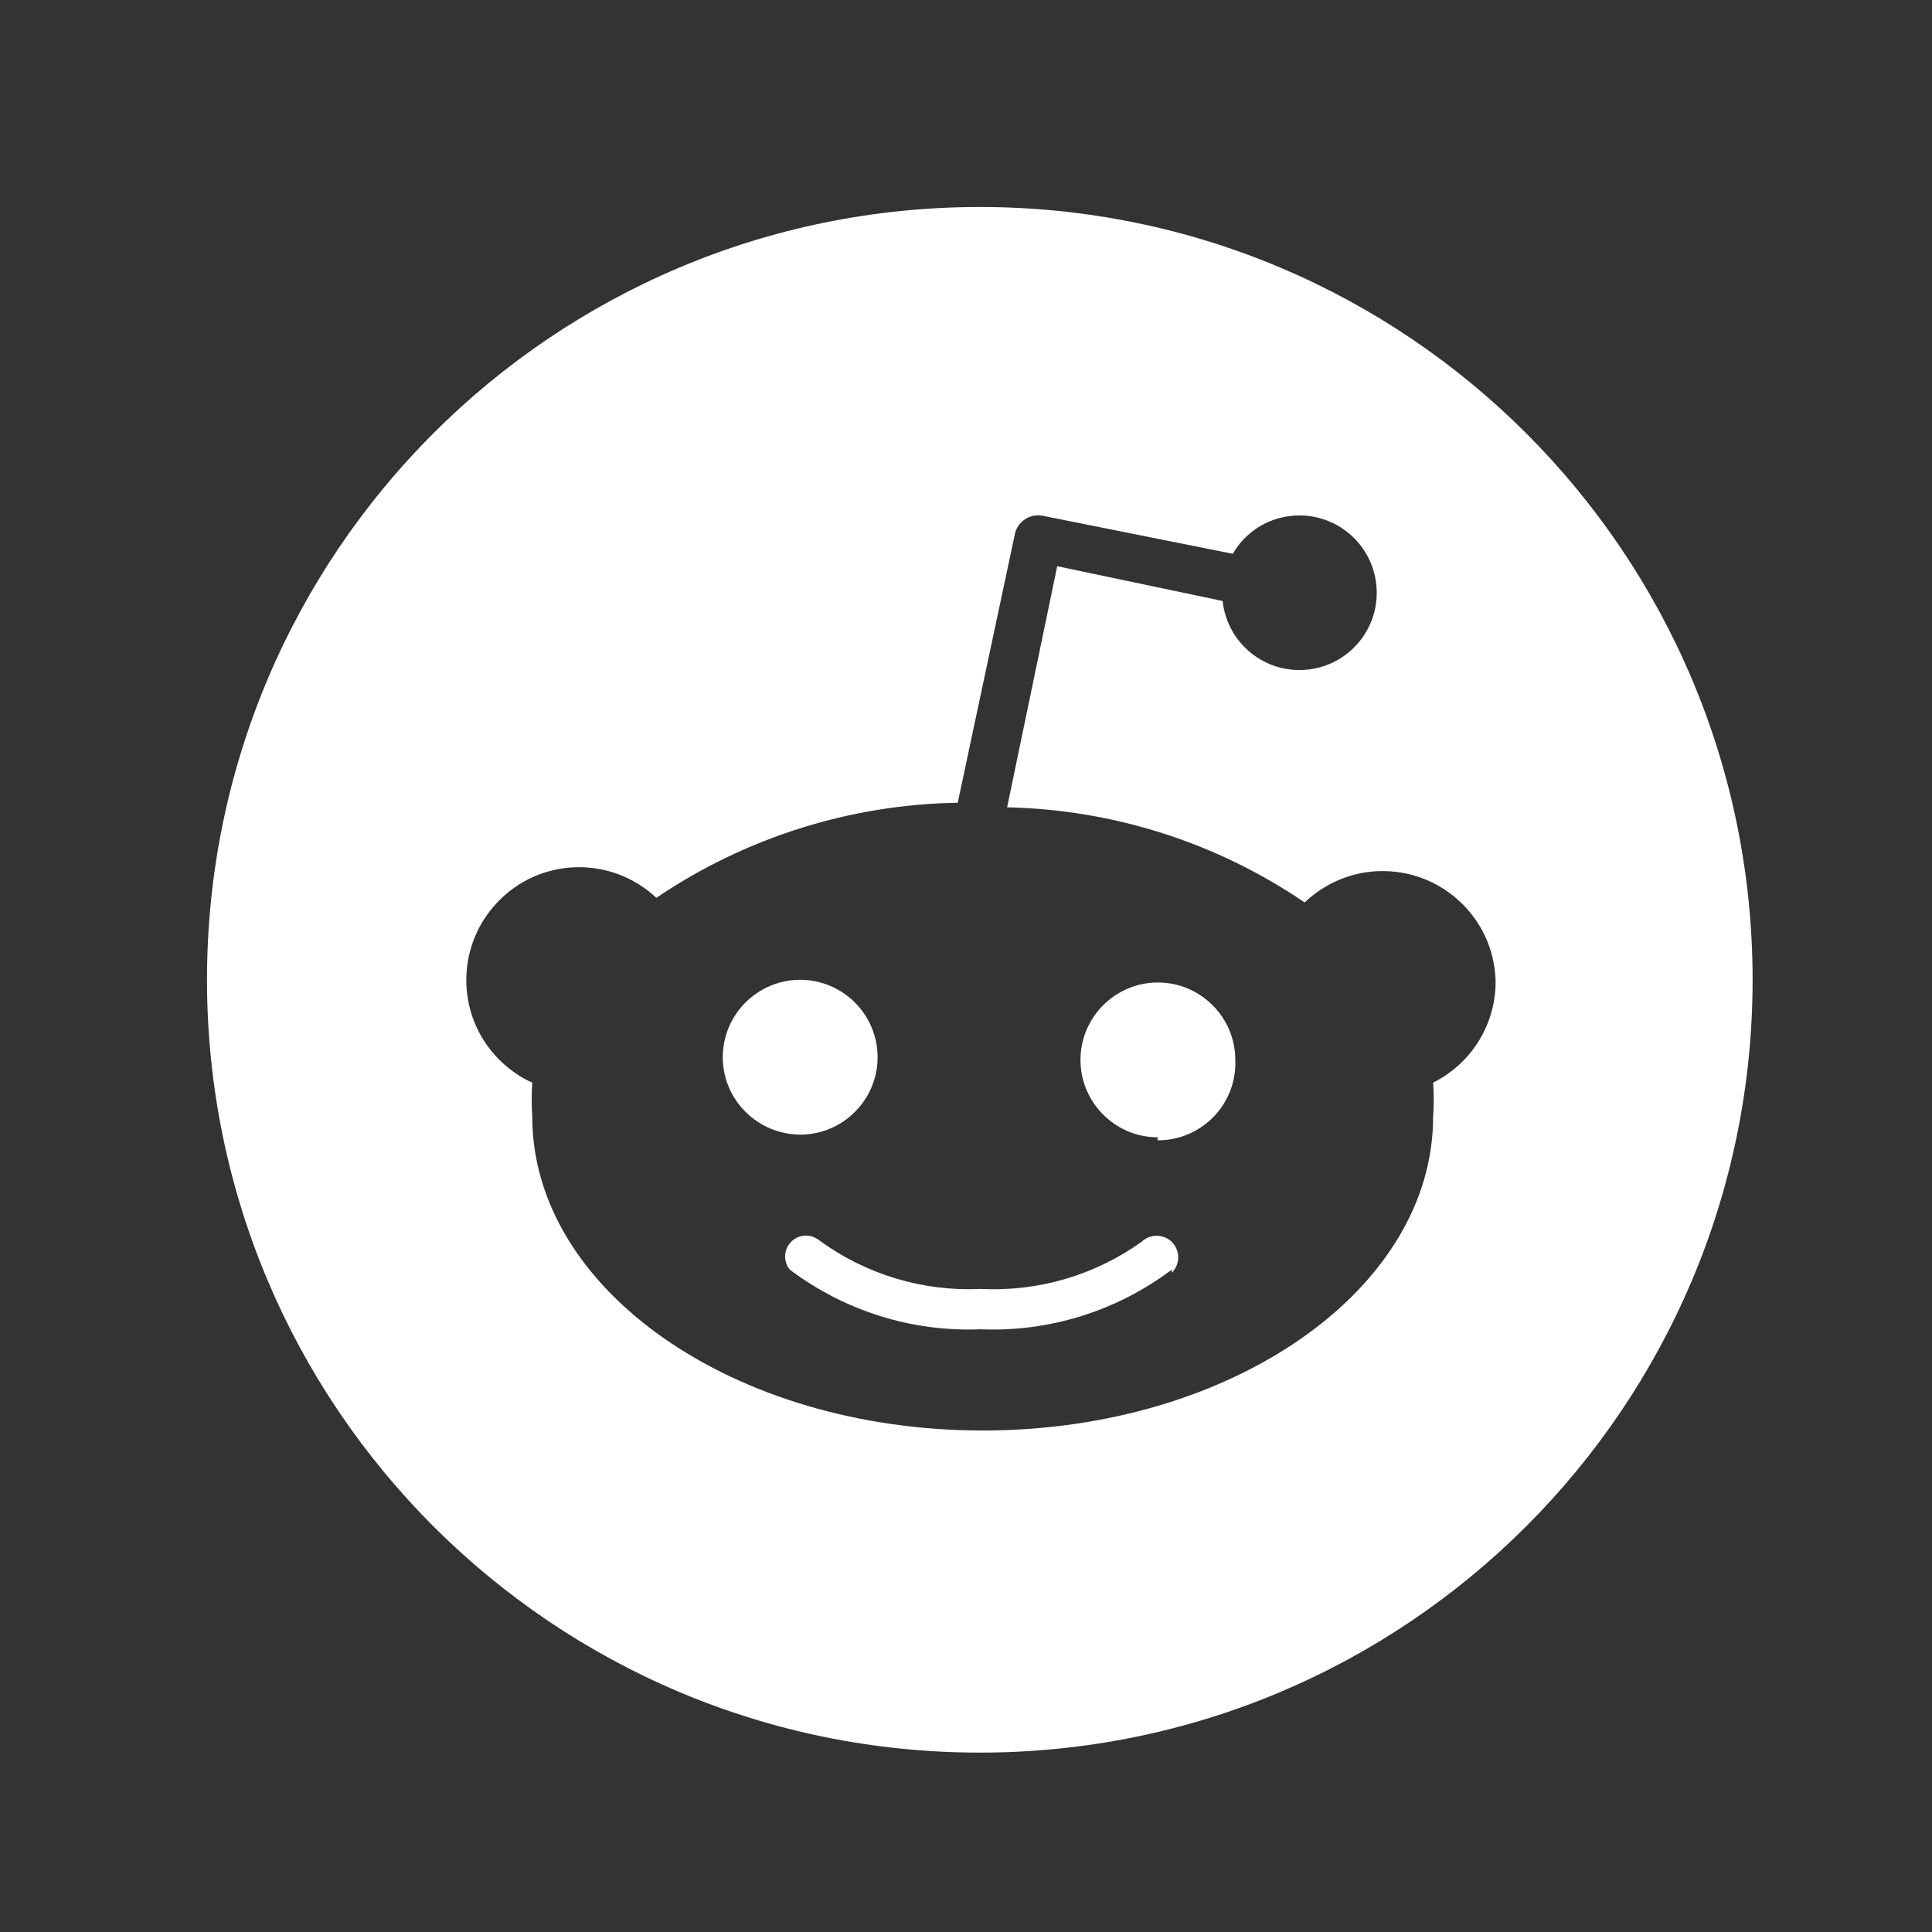 <svg width="52" height="52" viewBox="0 0 28 28" fill="none" xmlns="http://www.w3.org/2000/svg">
<rect x="0" y="0" width="28" height="28" fill="#333333" stroke="none"/>
<path fill-rule="evenodd" clip-rule="evenodd" d="M25.4 14.2C25.4 20.386 20.386 25.4 14.2 25.4C8.014 25.4 3 20.386 3 14.2C3 8.014 8.014 3 14.2 3C20.386 3 25.4 8.014 25.4 14.2ZM19.98 12.625C20.885 12.594 21.642 13.299 21.675 14.2C21.687 14.83 21.333 15.409 20.77 15.69C20.782 15.854 20.782 16.019 20.77 16.183C20.77 18.694 17.847 20.732 14.242 20.732C10.637 20.732 7.714 18.691 7.714 16.183C7.703 16.019 7.703 15.854 7.714 15.69C7.55 15.618 7.402 15.515 7.274 15.395C6.614 14.777 6.584 13.741 7.202 13.084C7.82 12.424 8.855 12.394 9.512 13.012C10.804 12.138 12.321 11.659 13.88 11.634L14.707 7.747V7.742C14.749 7.552 14.935 7.435 15.122 7.477L17.867 8.026C18.042 7.719 18.36 7.513 18.713 7.477C19.328 7.41 19.88 7.856 19.946 8.471C20.013 9.086 19.568 9.638 18.953 9.704C18.337 9.771 17.786 9.326 17.719 8.71L15.322 8.206L14.596 11.7C16.135 11.734 17.633 12.21 18.908 13.079C19.198 12.803 19.579 12.639 19.98 12.625ZM11.597 14.2C10.979 14.2 10.475 14.704 10.475 15.322C10.475 15.94 10.977 16.439 11.597 16.444C12.215 16.444 12.719 15.94 12.719 15.322C12.719 14.704 12.215 14.2 11.597 14.2ZM16.982 18.401V18.446C17.104 18.326 17.107 18.126 16.987 18.003C16.867 17.881 16.667 17.878 16.544 17.998C15.862 18.485 15.038 18.724 14.203 18.68C13.368 18.719 12.547 18.468 11.873 17.976C11.759 17.884 11.6 17.884 11.489 17.976C11.361 18.081 11.341 18.273 11.447 18.401C12.243 19 13.217 19.306 14.214 19.265C15.211 19.306 16.185 19 16.982 18.401ZM16.773 16.525H16.829C17.447 16.5 17.928 15.979 17.903 15.361C17.903 14.743 17.399 14.239 16.781 14.239C16.163 14.239 15.659 14.743 15.659 15.361C15.659 15.979 16.163 16.483 16.781 16.483L16.773 16.525Z" fill="#fff"/>
</svg>

